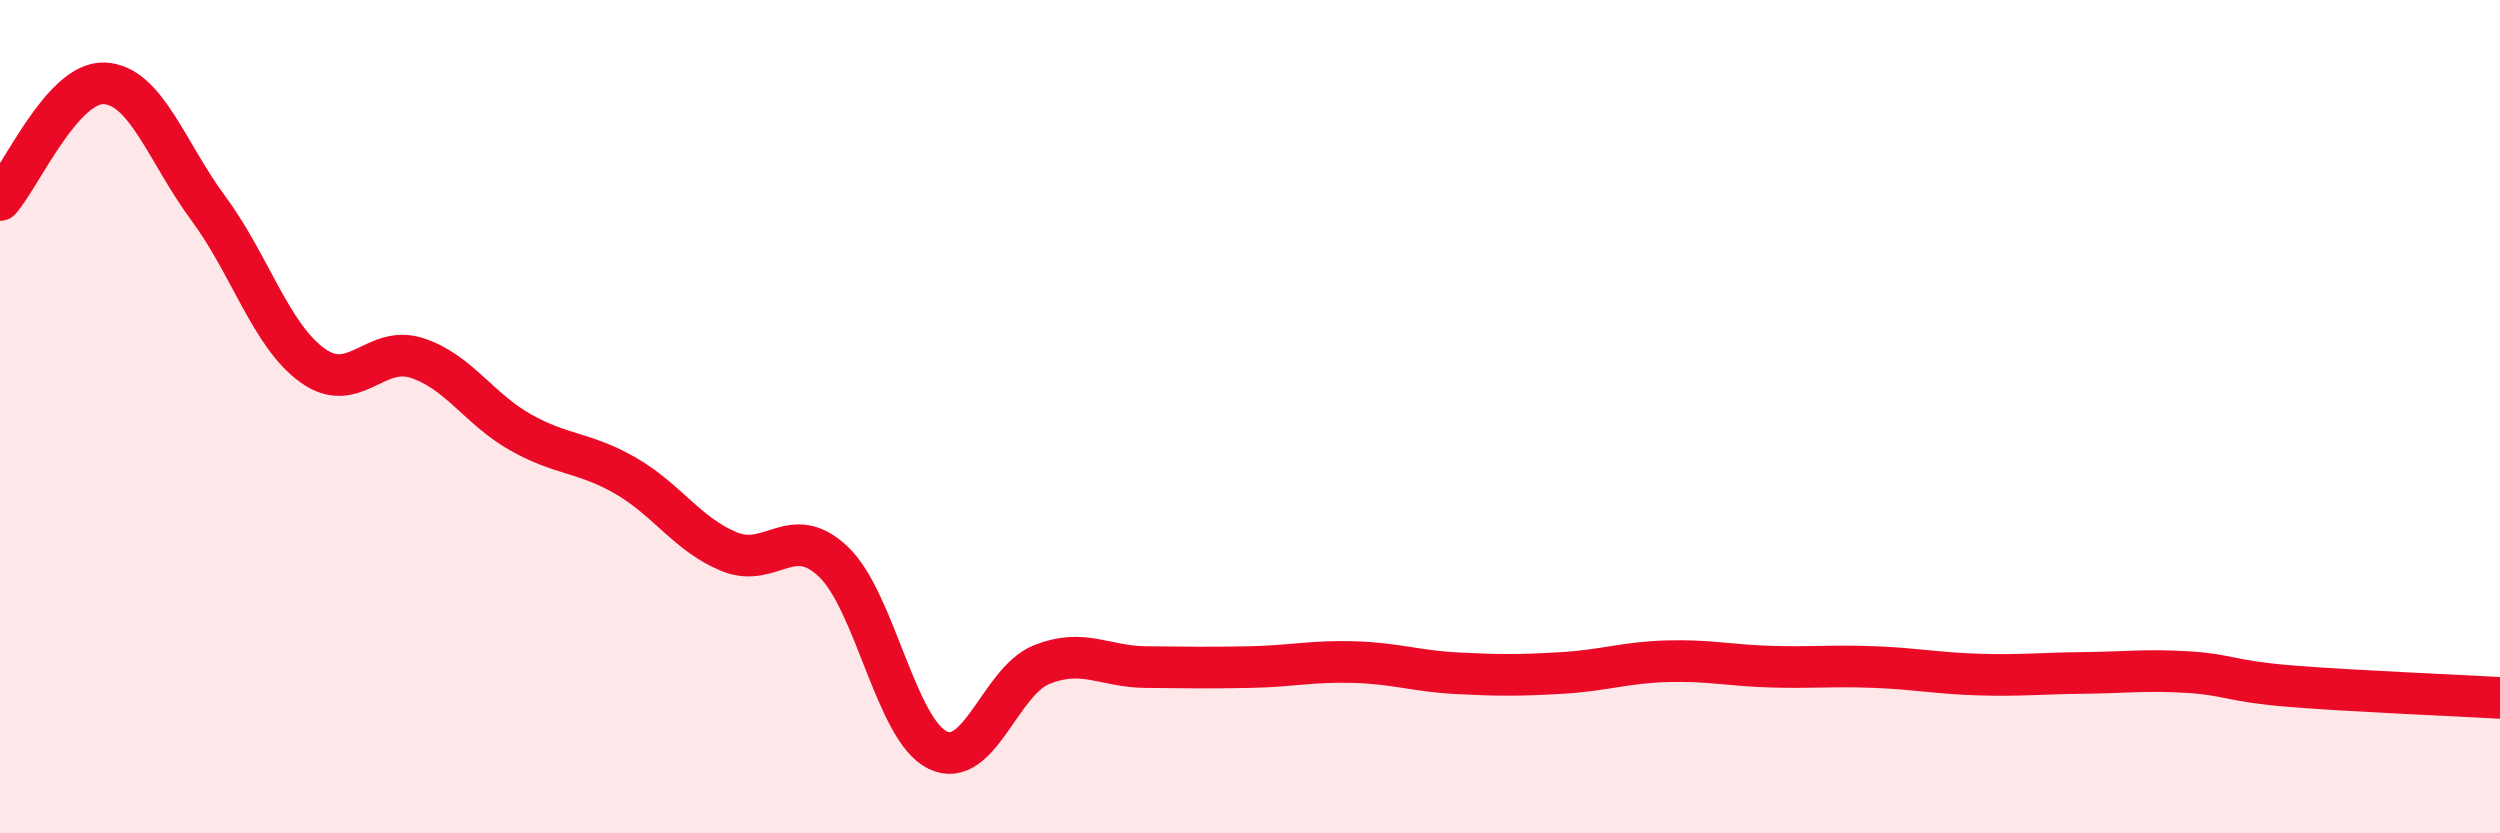 
    <svg width="60" height="20" viewBox="0 0 60 20" xmlns="http://www.w3.org/2000/svg">
      <path
        d="M 0,4.8 C 0.5,4.24 1.5,1.96 2.5,2 C 3.5,2.04 4,3.65 5,5 C 6,6.35 6.5,8.05 7.5,8.77 C 8.5,9.49 9,8.27 10,8.59 C 11,8.91 11.5,9.82 12.5,10.38 C 13.5,10.94 14,10.84 15,11.41 C 16,11.98 16.5,12.83 17.5,13.24 C 18.5,13.65 19,12.53 20,13.48 C 21,14.43 21.5,17.51 22.5,18 C 23.5,18.49 24,16.35 25,15.95 C 26,15.55 26.5,16 27.5,16.01 C 28.5,16.02 29,16.03 30,16.01 C 31,15.99 31.5,15.86 32.5,15.89 C 33.5,15.92 34,16.11 35,16.16 C 36,16.21 36.5,16.21 37.5,16.15 C 38.5,16.09 39,15.9 40,15.87 C 41,15.84 41.5,15.97 42.5,16 C 43.5,16.03 44,15.97 45,16.01 C 46,16.05 46.5,16.16 47.5,16.19 C 48.5,16.22 49,16.16 50,16.15 C 51,16.14 51.5,16.07 52.5,16.13 C 53.5,16.19 53.5,16.35 55,16.47 C 56.5,16.59 59,16.69 60,16.75L60 20L0 20Z"
        fill="#EB0A25"
        opacity="0.1"
        stroke-linecap="round"
        stroke-linejoin="round"
      />
      <path
        d="M 0,4.8 C 0.5,4.24 1.5,1.96 2.5,2 C 3.5,2.04 4,3.65 5,5 C 6,6.35 6.5,8.05 7.5,8.77 C 8.5,9.49 9,8.27 10,8.59 C 11,8.91 11.5,9.82 12.5,10.38 C 13.5,10.94 14,10.84 15,11.41 C 16,11.98 16.5,12.83 17.5,13.24 C 18.5,13.65 19,12.53 20,13.48 C 21,14.43 21.5,17.51 22.5,18 C 23.5,18.49 24,16.35 25,15.95 C 26,15.55 26.5,16 27.5,16.01 C 28.5,16.02 29,16.03 30,16.01 C 31,15.99 31.5,15.86 32.5,15.89 C 33.5,15.92 34,16.11 35,16.16 C 36,16.21 36.5,16.21 37.5,16.15 C 38.5,16.09 39,15.9 40,15.87 C 41,15.84 41.5,15.97 42.5,16 C 43.5,16.03 44,15.97 45,16.01 C 46,16.05 46.5,16.16 47.5,16.19 C 48.5,16.22 49,16.16 50,16.15 C 51,16.14 51.5,16.07 52.5,16.13 C 53.5,16.19 53.5,16.35 55,16.47 C 56.5,16.59 59,16.69 60,16.75"
        stroke="#EB0A25"
        stroke-width="1"
        fill="none"
        stroke-linecap="round"
        stroke-linejoin="round"
      />
    </svg>
  